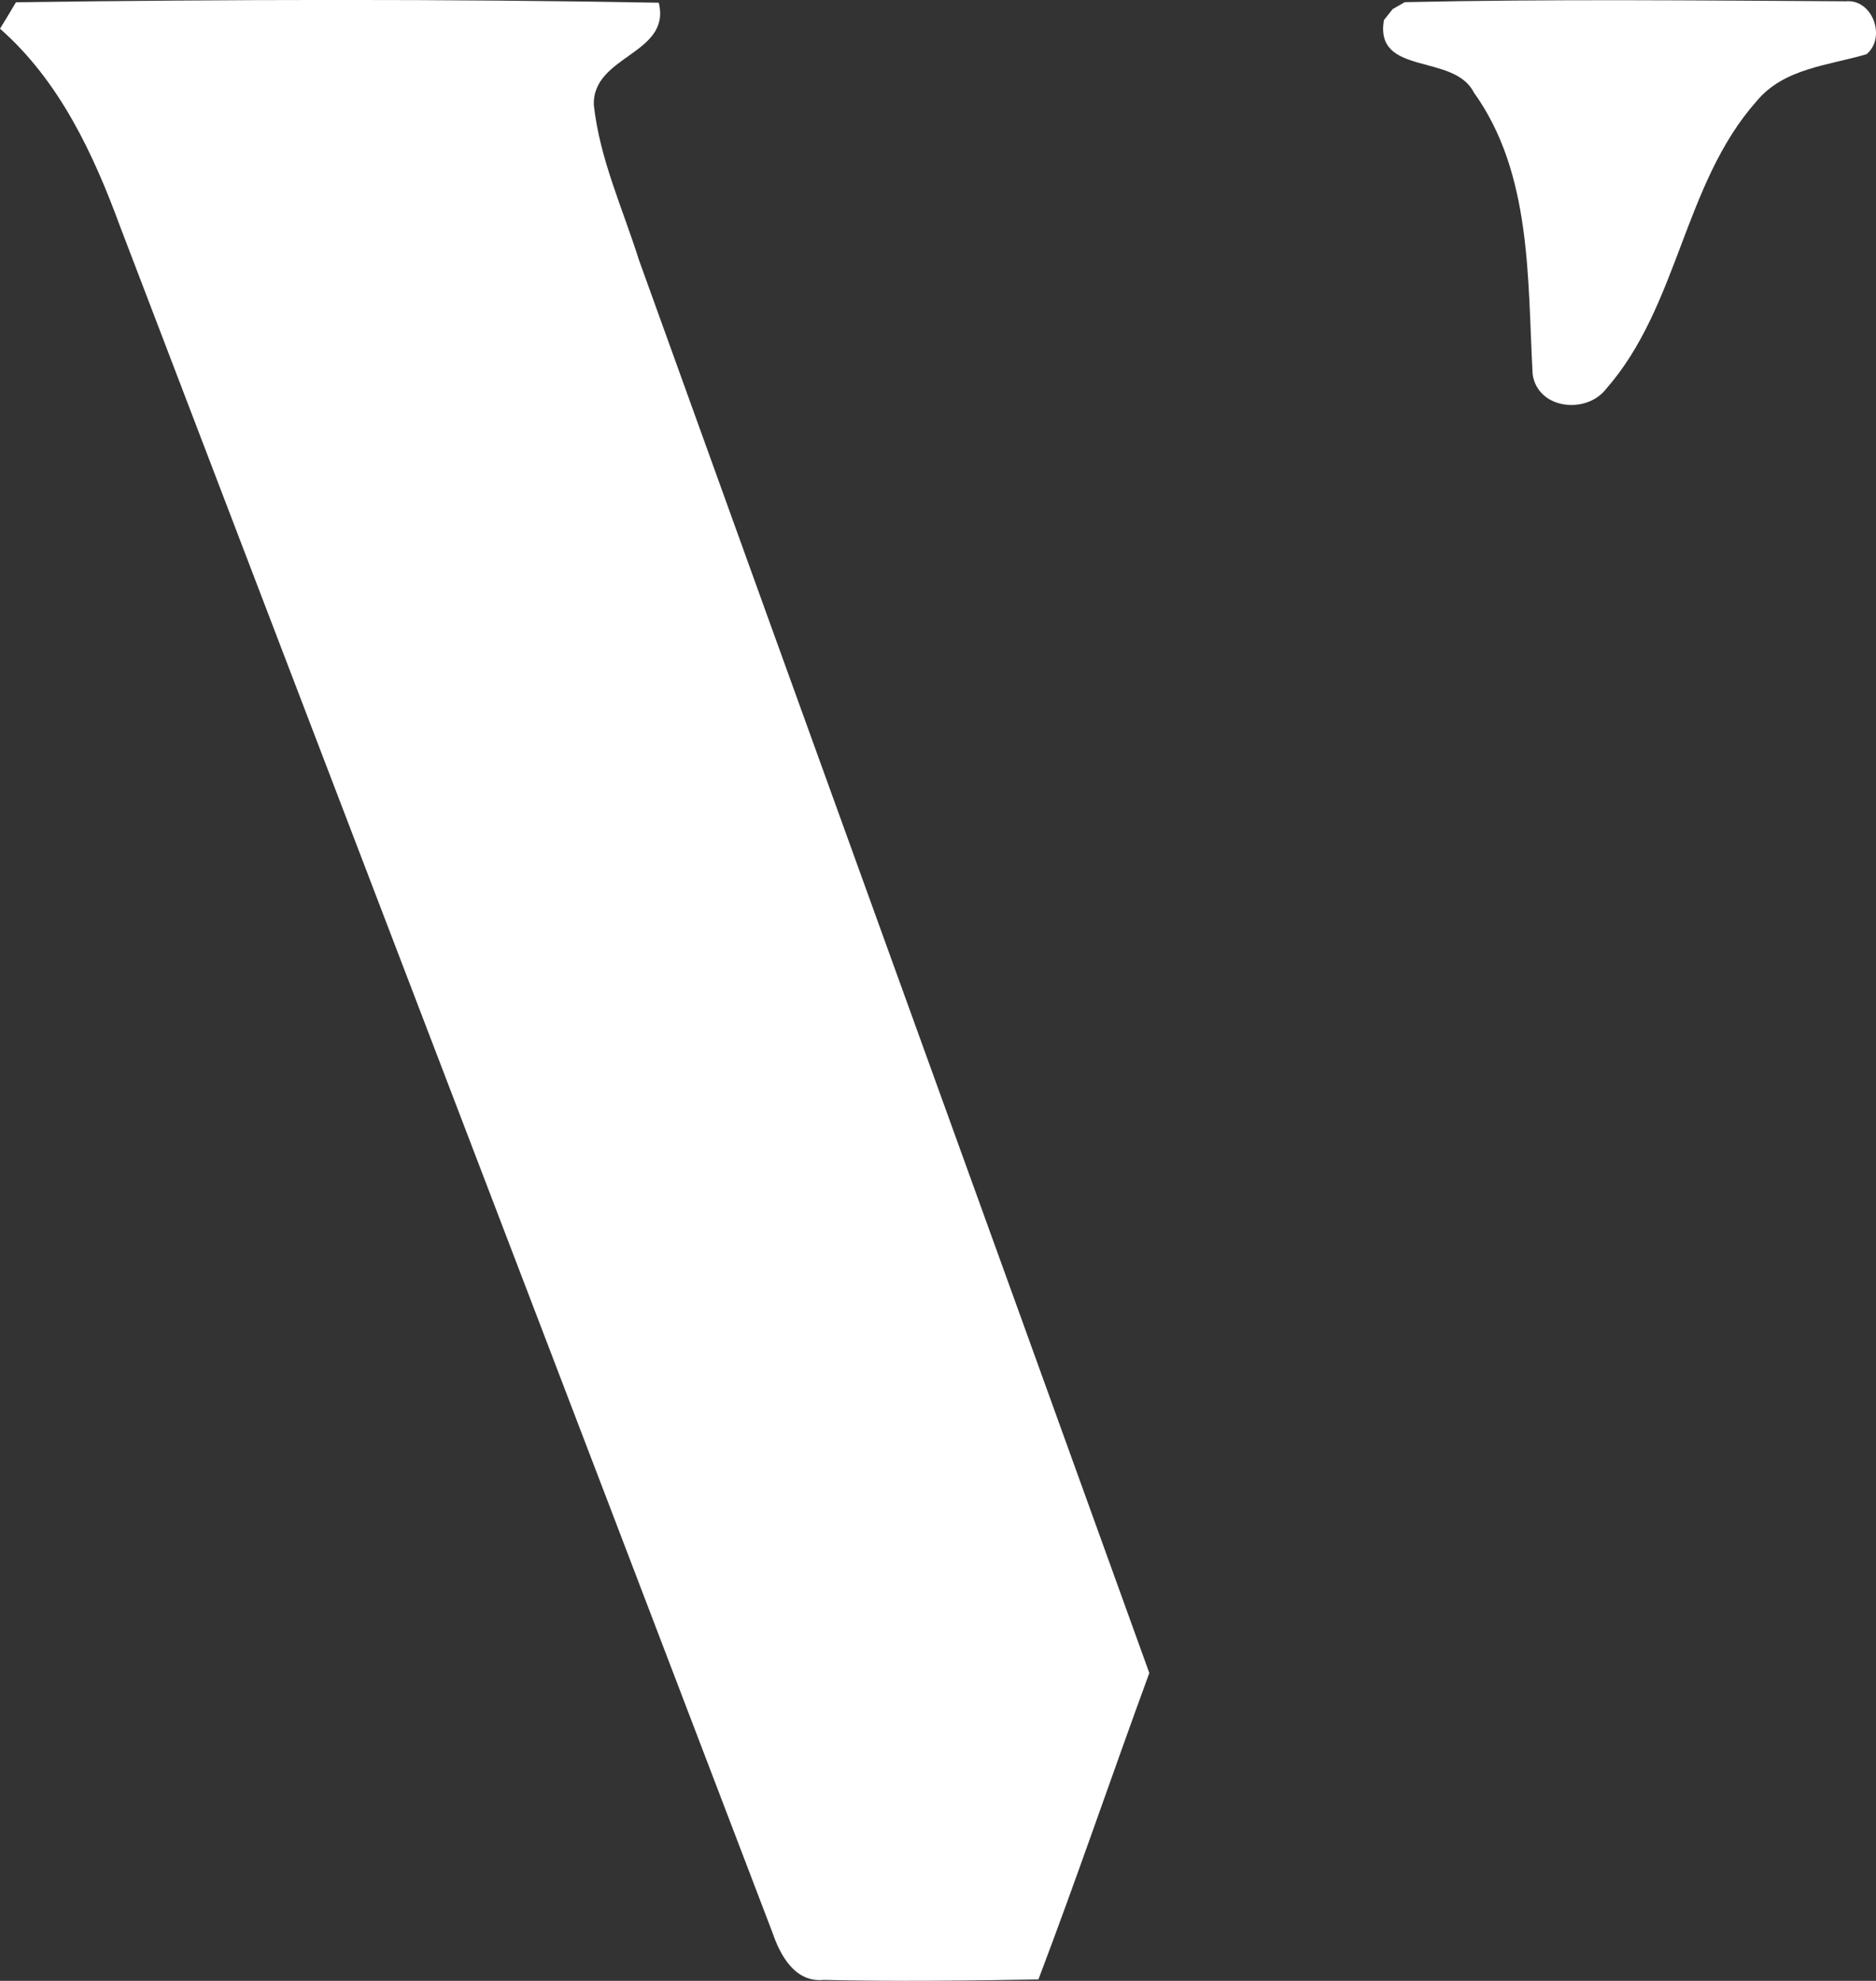 <?xml version="1.0" encoding="UTF-8"?>
<svg id="katman_2" data-name="katman 2" xmlns="http://www.w3.org/2000/svg" viewBox="0 0 275.92 291.35">
  <rect x="0" y="0" width="275.92" height="291.35" fill="#333333" stroke="none"/>
  <defs>
    <style>
      .cls-1 {
        fill: #fff;
        stroke-width: 0px;
      }
    </style>
  </defs>
  <g id="katman_1" data-name="katman 1">
    <g>
      <path class="cls-1" d="m0,4.22C.6,3.26,1.77,1.32,2.35.33c31.5-.42,63.04-.5,94.54.07,1.87,7.61-9.78,7.72-9.55,15.04.85,7.91,4.27,15.29,6.65,22.84,24.95,69.29,50.06,138.5,75.05,207.79-5.5,15-10.64,30.14-16.31,45.07-10.53.19-21.07.32-31.58.07-4.23.42-6.4-3.61-7.55-6.99C81.69,200.6,49.64,117,17.69,33.38,13.75,22.65,8.76,11.92,0,4.22"/>
      <path class="cls-1" d="m204.83,1.34l1.77-1.02c21.59-.48,43.26-.25,64.87-.13,3.92-.37,6.01,5.28,3.07,7.78-5.63,1.67-12.16,2.05-16.19,6.92-10.76,12.14-11.43,30.12-22.13,42.32-2.94,3.78-10.05,2.98-10.8-2.15-.77-13.99-.08-29.53-8.65-41.46-2.92-5.82-14.62-2.36-13.23-10.64l1.3-1.63Z"/>
    </g>
  </g>
</svg>